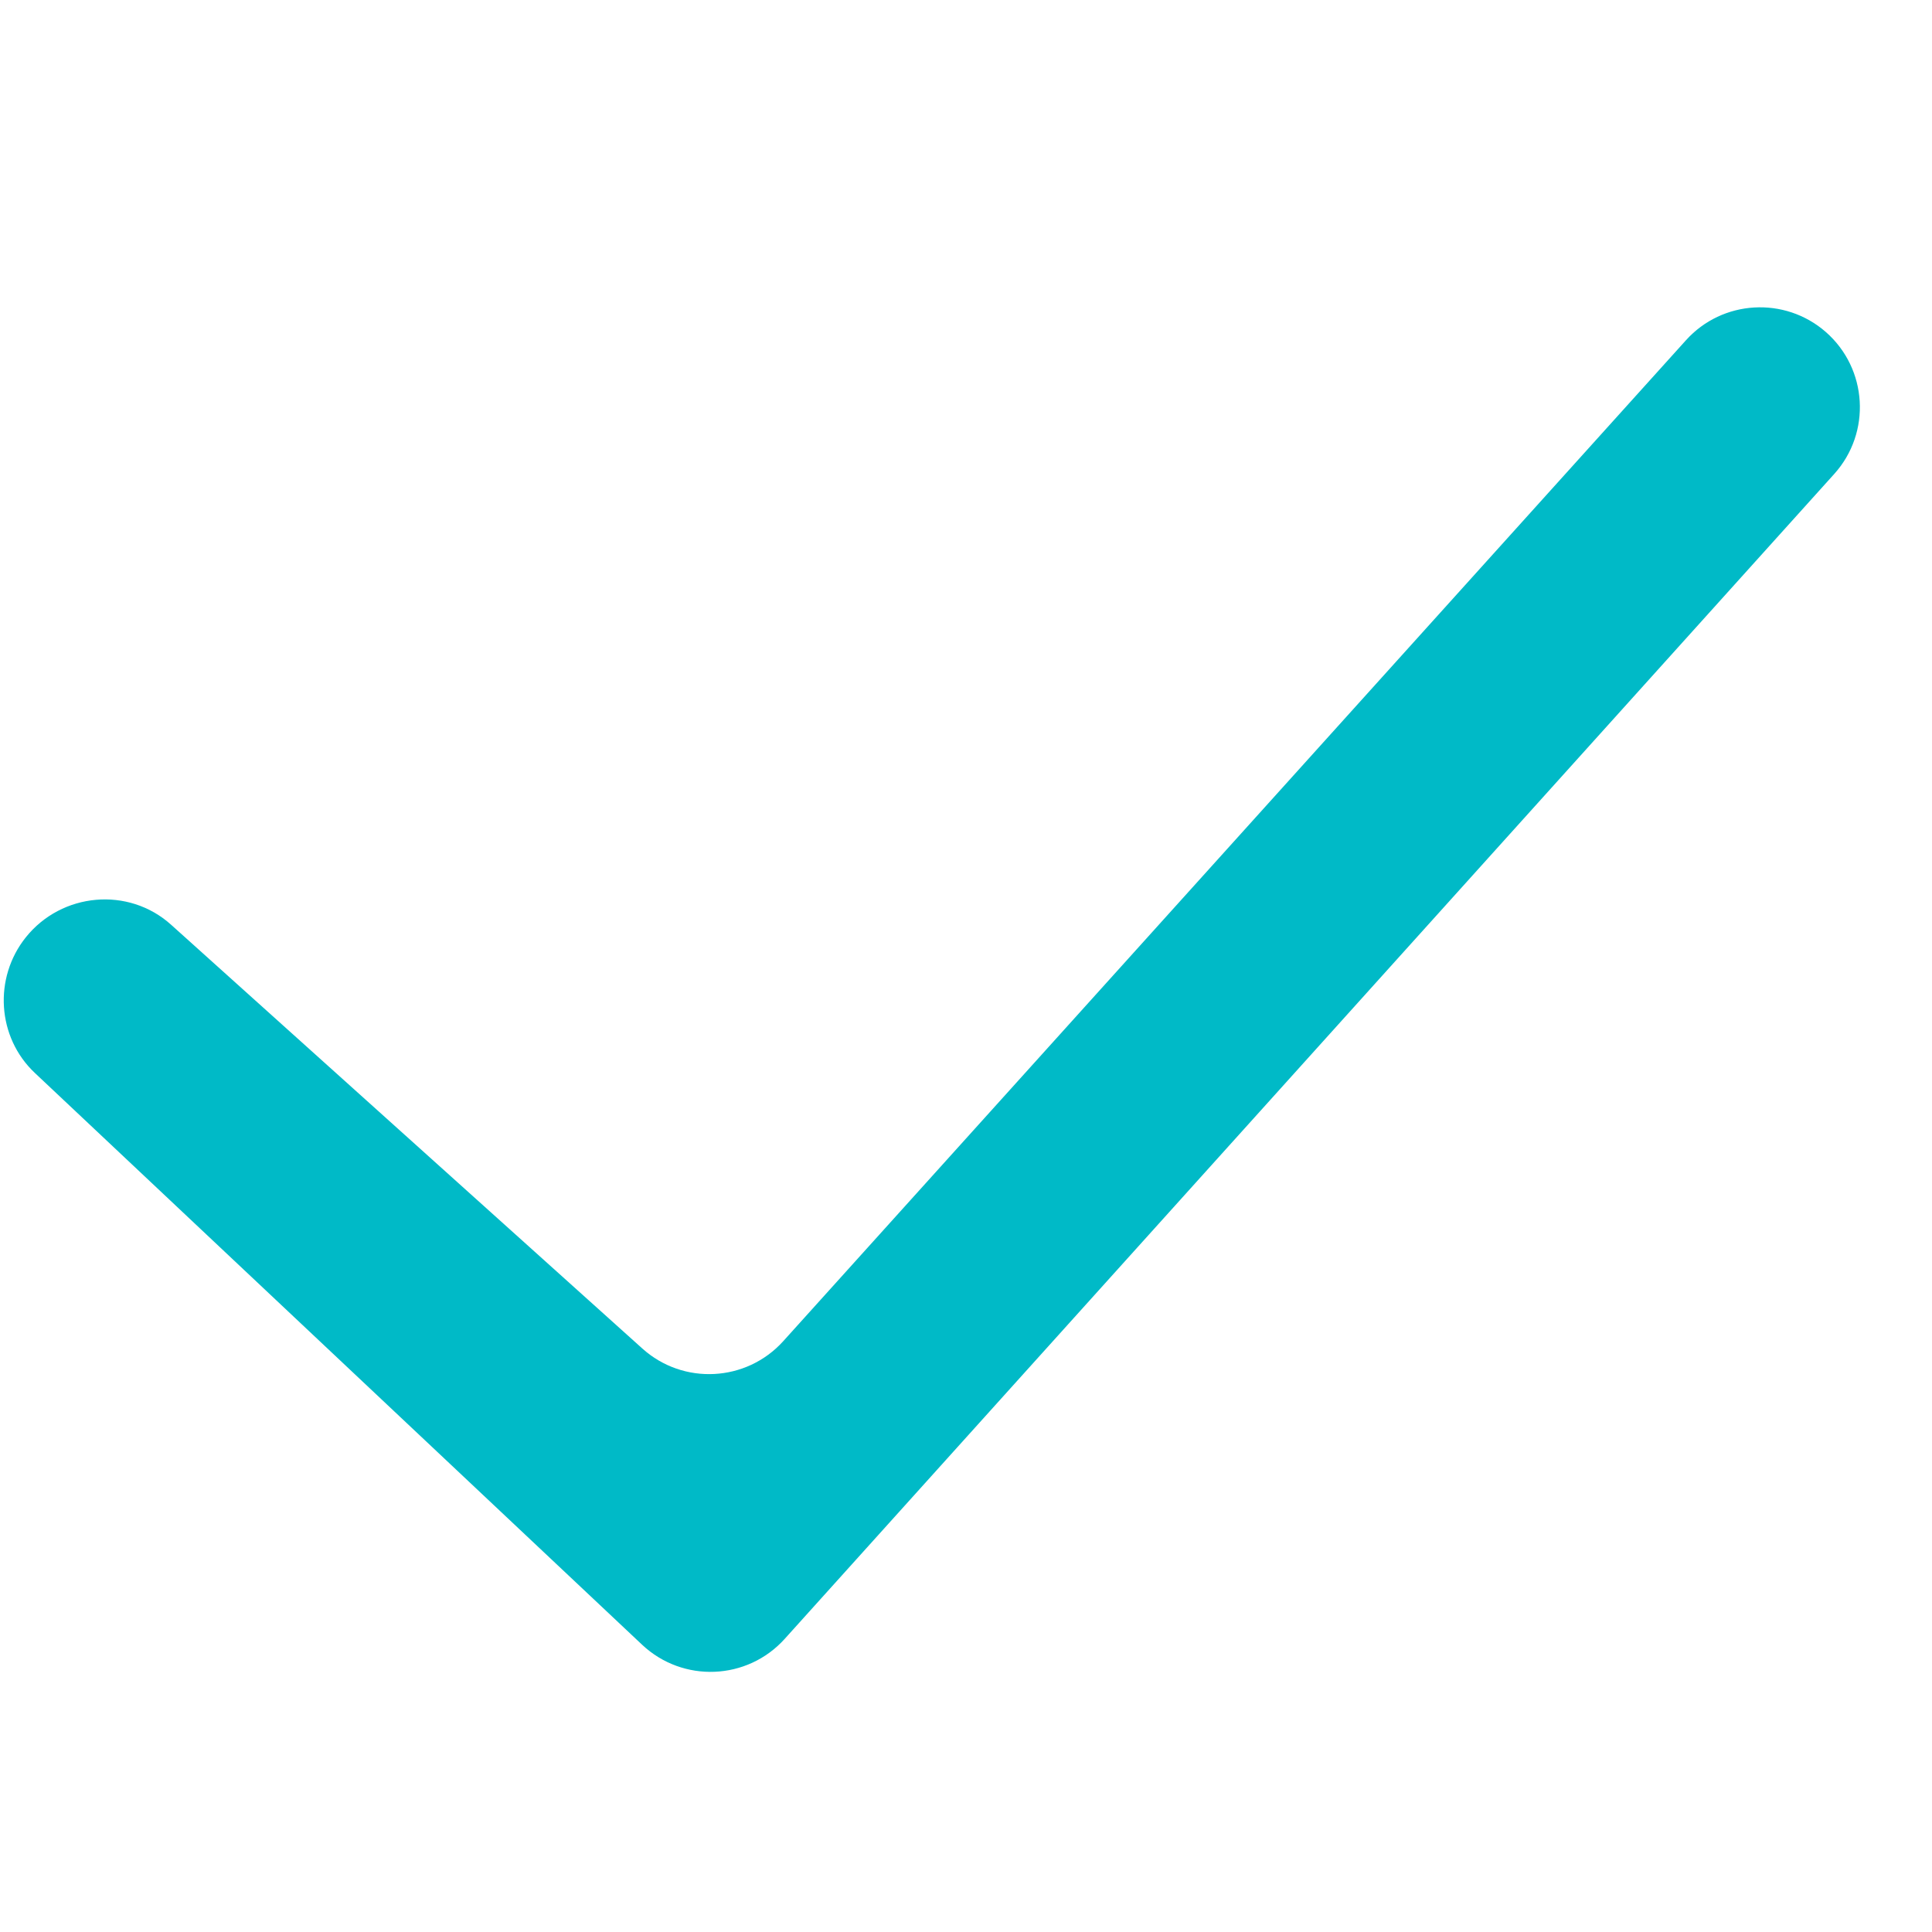 <svg width="31" height="31" viewBox="0 0 25 19" fill="none" xmlns="http://www.w3.org/2000/svg">
    <path fill-rule="evenodd" clip-rule="evenodd" d="M23.626 1.296C24.168 1.771 24.217 2.598 23.735 3.133L10.154 18.207C9.669 18.745 8.837 18.779 8.309 18.283L0.451 10.884C-0.039 10.423 -0.086 9.654 0.334 9.129C0.798 8.549 1.662 8.469 2.214 8.966L8.312 14.45C8.841 14.926 9.657 14.884 10.135 14.355L21.816 1.403C22.288 0.879 23.095 0.832 23.626 1.296Z" fill="#00BAC7"/>
</svg>
